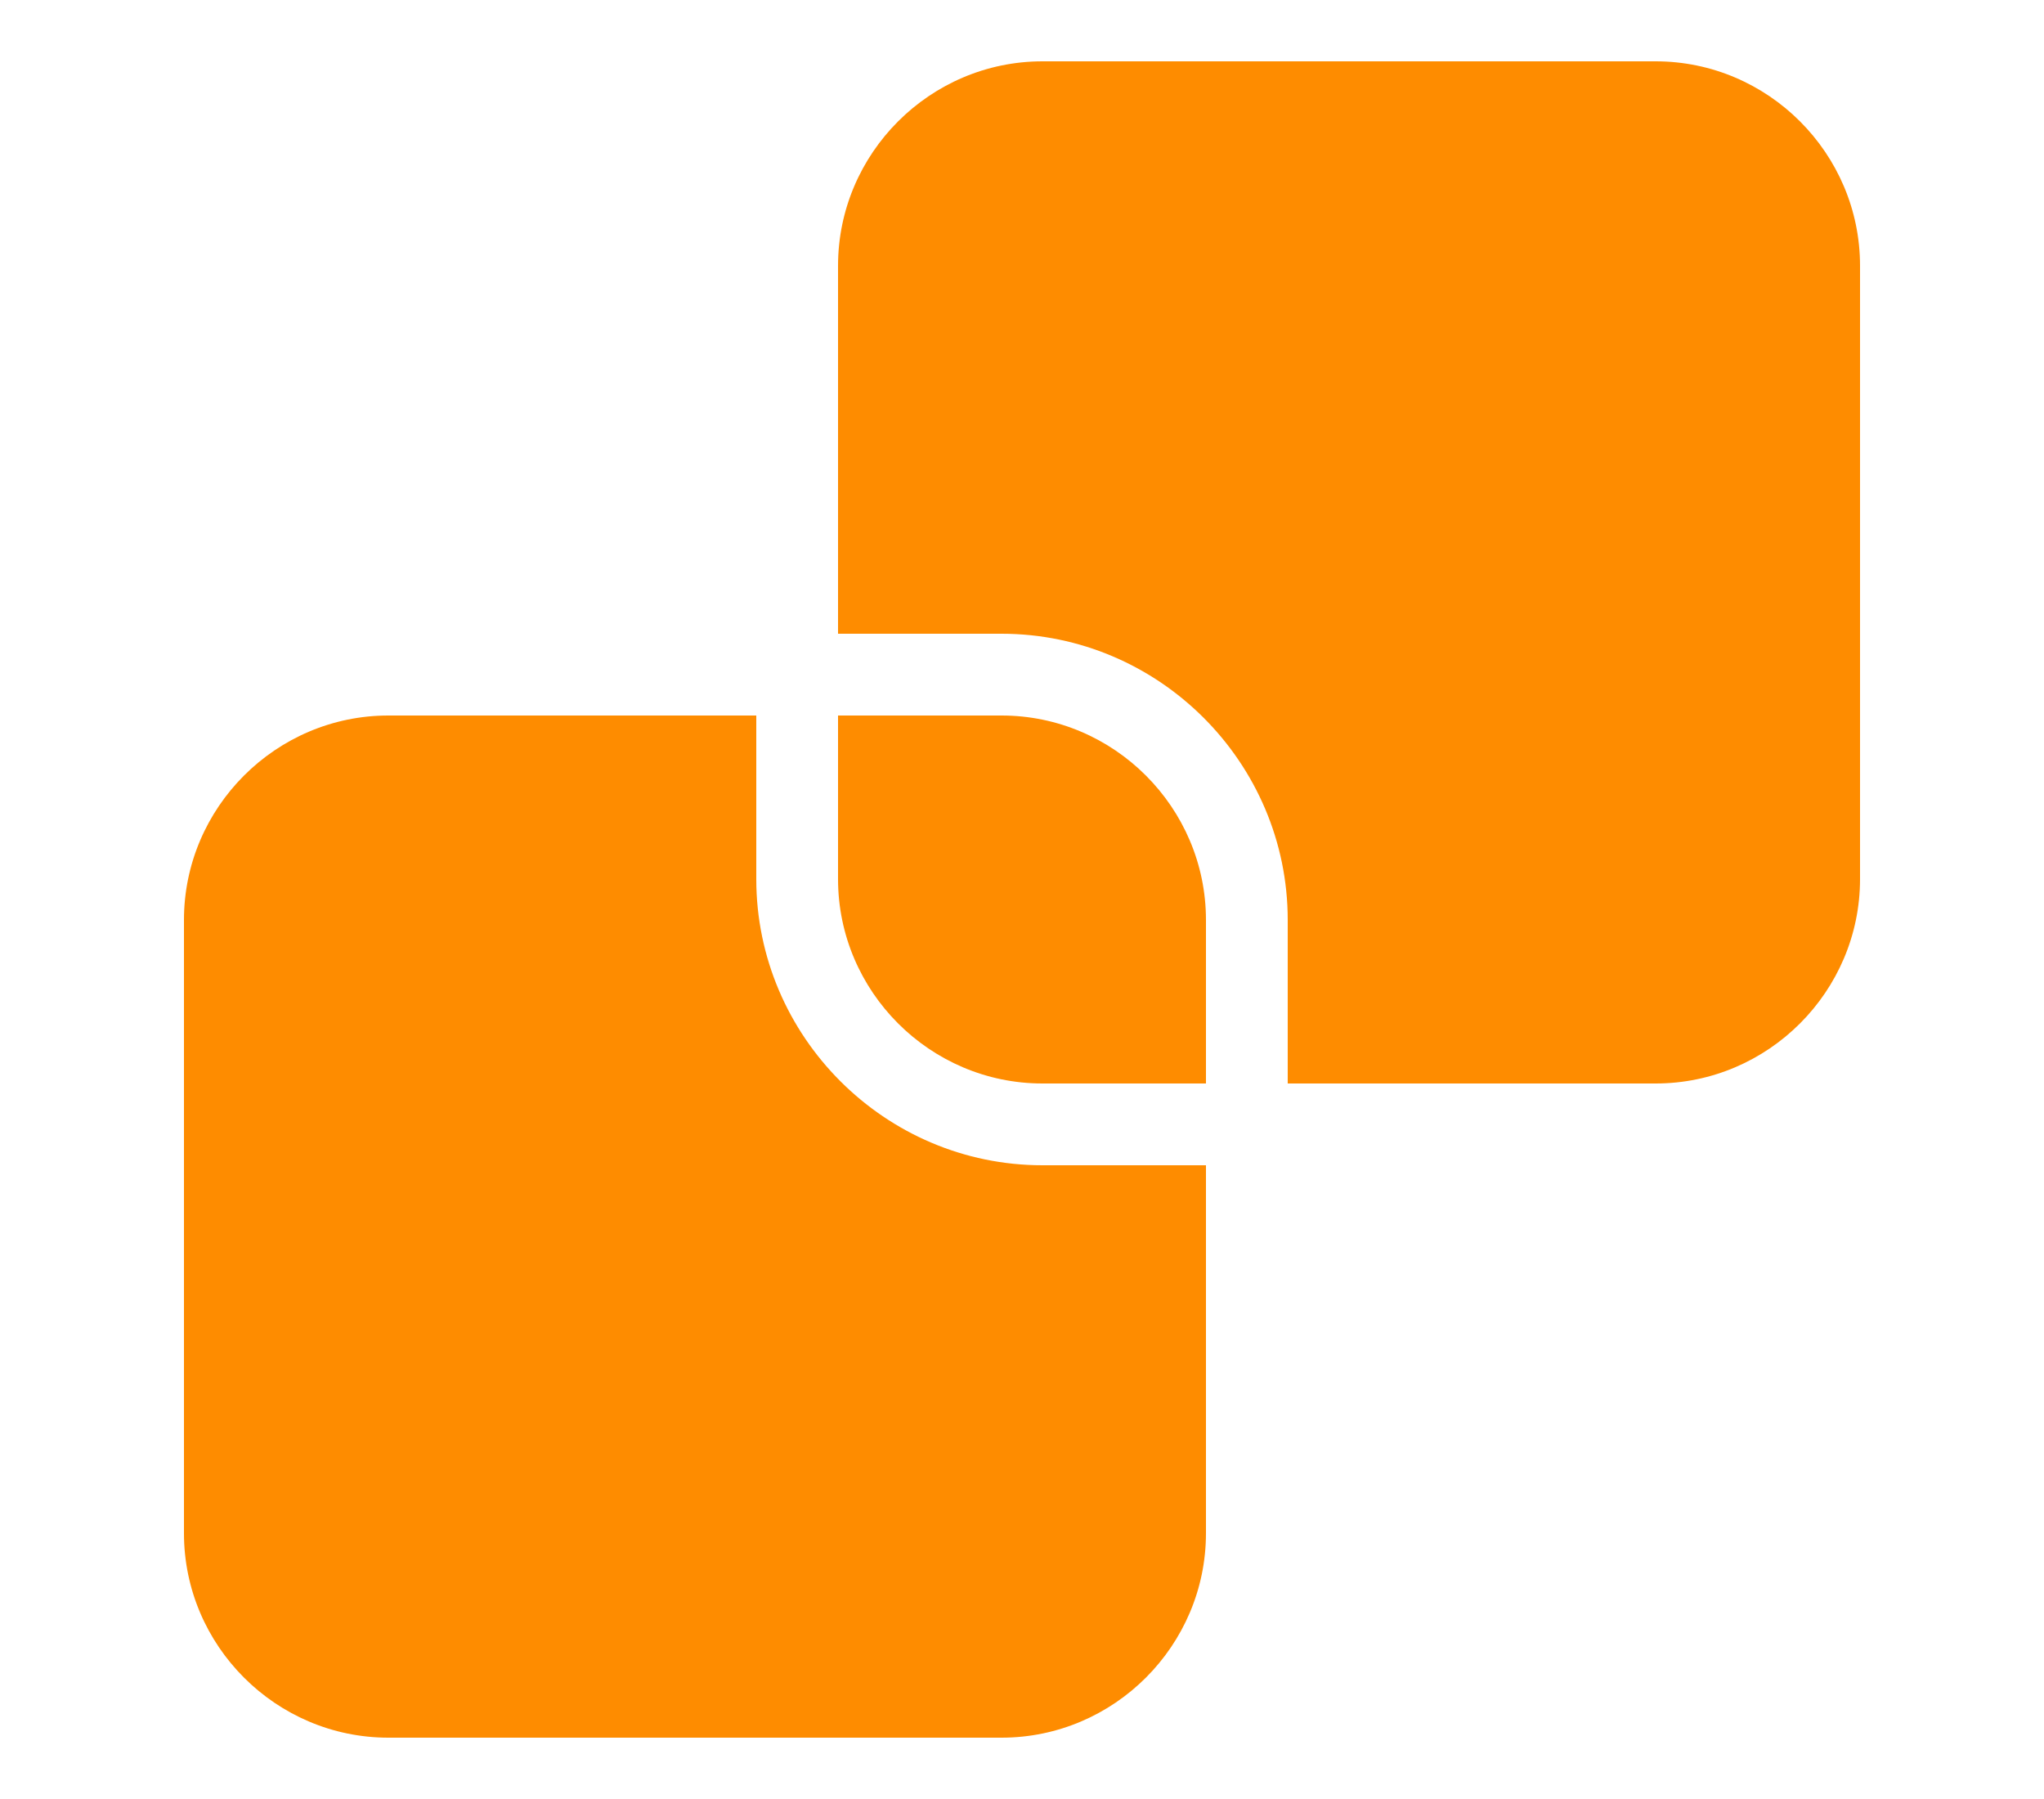 <?xml version="1.0" encoding="UTF-8"?>
<svg width="100px" height="88px" viewBox="0 0 100 88" xmlns="http://www.w3.org/2000/svg" xmlns:xlink="http://www.w3.org/1999/xlink" version="1.1">
 <!-- Generated by Pixelmator Pro 2.1.4 -->
 <g id="group">
  <path id="Path" d="M37 43 L37 35 19 35 C13.5 35 9 39.5 9 45 L9 75 C9 80.5 13.5 85 19 85 L49 85 C54.5 85 59 80.5 59 75 L59 57 51 57 C43.3 57 37 50.7 37 43 Z" fill="#fe8c00" fill-opacity="1" stroke="none"/>
  <path id="Path-1" d="M81 3 L51 3 C45.5 3 41 7.5 41 13 L41 31 49 31 C56.7 31 63 37.3 63 45 L63 53 81 53 C86.5 53 91 48.5 91 43 L91 13 C91 7.5 86.5 3 81 3 Z" fill="#fe8c00" fill-opacity="1" stroke="none"/>
  <path id="Path-2" d="M49 35 L41 35 41 43 C41 48.5 45.5 53 51 53 L59 53 59 45 C59 39.5 54.5 35 49 35 Z" fill="#fe8c00" fill-opacity="1" stroke="none"/>
 </g>
</svg>
